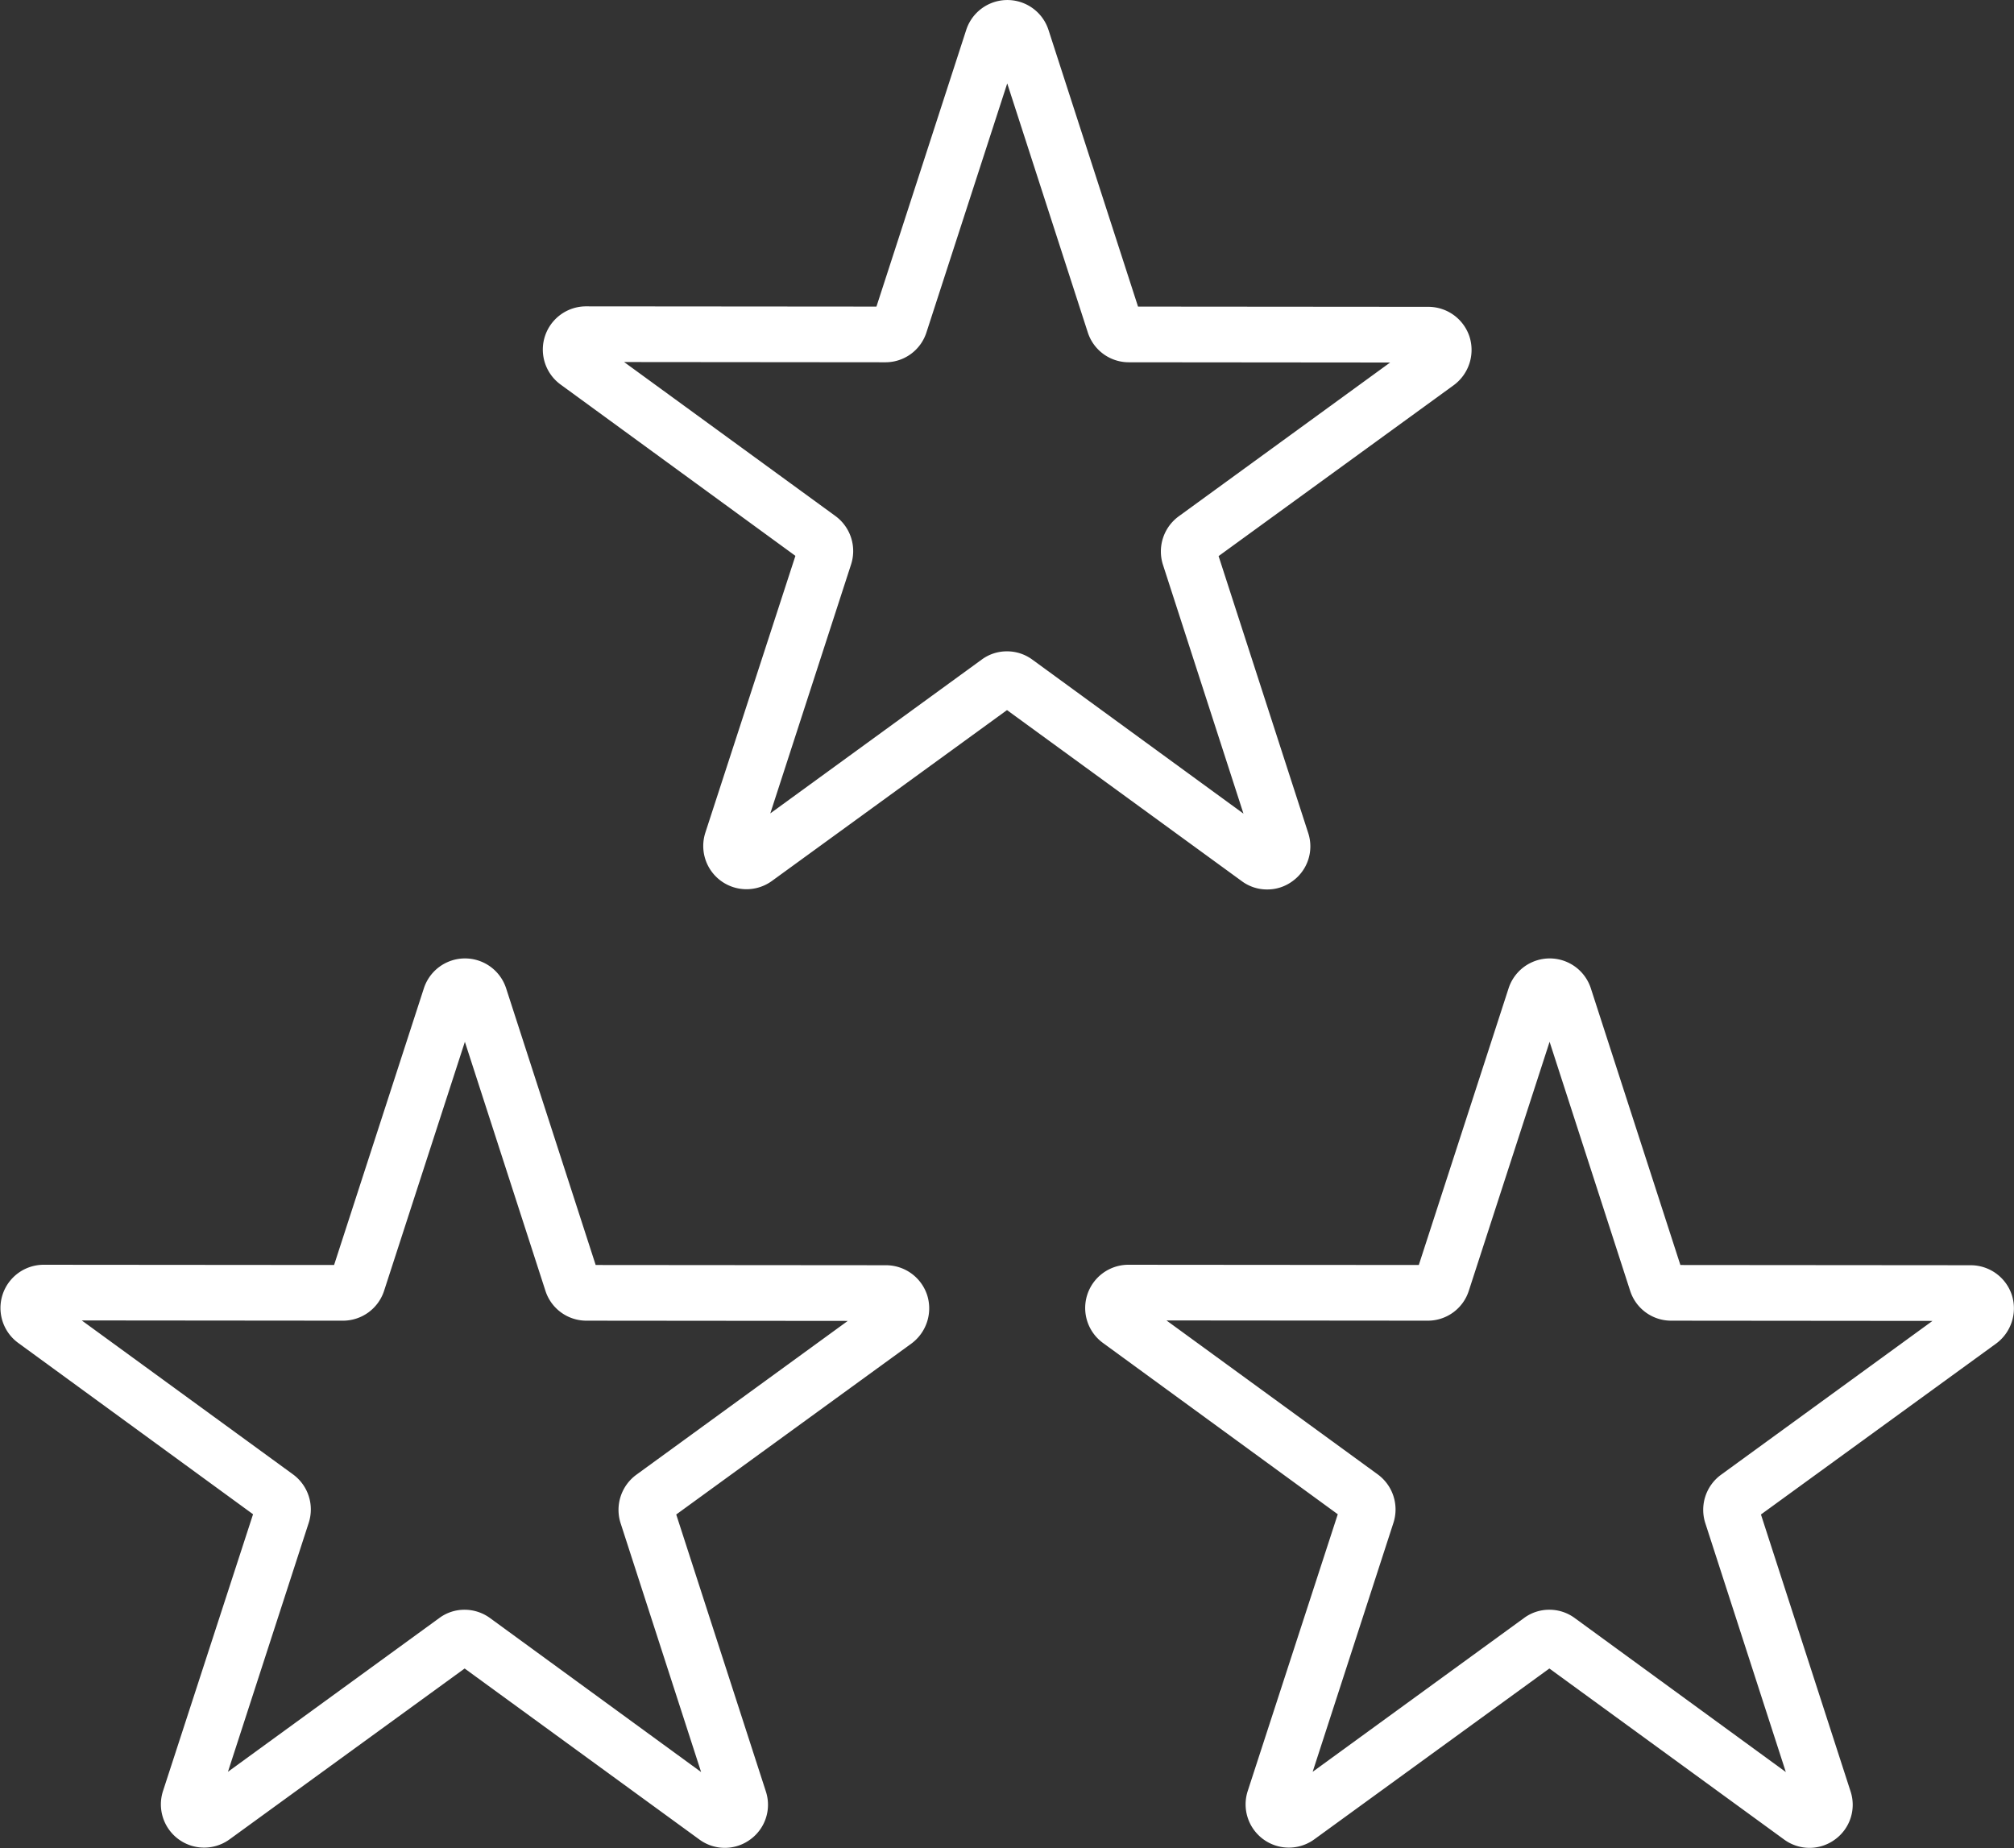 <?xml version="1.0" encoding="UTF-8"?> <svg xmlns="http://www.w3.org/2000/svg" width="85" height="78" viewBox="0 0 85 78"><rect x="0" y="0" width="85" height="78" fill="#333333" stroke="none"/><defs><style> .cls-1 { fill: #fff; fill-rule: evenodd; } </style></defs><path id="ic4.svg" class="cls-1" d="M1176.48,2108.54h0a1.781,1.781,0,0,0,1.07-.35,1.808,1.808,0,0,0,.66-2.04l-3.78-11.68,9.92-7.21a1.847,1.847,0,0,0,.67-2.05,1.829,1.829,0,0,0-1.74-1.26l-12.25-.01-3.78-11.68a1.825,1.825,0,0,0-3.47,0l-3.79,11.68-12.26-.01a1.825,1.825,0,0,0-1.07,3.3l9.91,7.23-3.8,11.68a1.825,1.825,0,0,0,2.81,2.04l9.92-7.21,9.91,7.22A1.781,1.781,0,0,0,1176.48,2108.54Zm-10.98-10.05a1.781,1.781,0,0,0-1.07.35l-8.92,6.49,3.41-10.51a1.833,1.833,0,0,0-.66-2.04l-8.92-6.5,11.03,0.01a1.816,1.816,0,0,0,1.73-1.26l3.41-10.51,3.4,10.51a1.816,1.816,0,0,0,1.74,1.26l11.02,0.01-8.92,6.49a1.837,1.837,0,0,0-.67,2.04l3.4,10.51-8.91-6.5A1.8,1.8,0,0,0,1165.5,2098.49Zm42.41,27.17a1.829,1.829,0,0,0-1.74-1.26l-12.25-.01-3.78-11.68a1.825,1.825,0,0,0-3.47,0l-3.79,11.68-12.26-.01a1.825,1.825,0,0,0-1.07,3.3l9.91,7.23-3.8,11.68a1.825,1.825,0,0,0,2.81,2.04l9.92-7.21,9.91,7.22a1.811,1.811,0,0,0,2.14,0,1.808,1.808,0,0,0,.66-2.04l-3.78-11.68,9.92-7.21A1.847,1.847,0,0,0,1207.91,2125.66Zm-12.27,7.58a1.832,1.832,0,0,0-.67,2.04l3.4,10.51-8.91-6.5a1.8,1.8,0,0,0-1.07-.35h0a1.781,1.781,0,0,0-1.07.35l-8.92,6.49,3.41-10.51a1.833,1.833,0,0,0-.66-2.04l-8.92-6.5,11.03,0.01a1.816,1.816,0,0,0,1.73-1.26l3.41-10.51,3.4,10.51a1.816,1.816,0,0,0,1.74,1.26l11.02,0.01Zm-35.25-8.84-12.25-.01-3.78-11.68a1.825,1.825,0,0,0-3.47,0l-3.79,11.68-12.26-.01a1.825,1.825,0,0,0-1.07,3.3l9.91,7.23-3.8,11.68a1.825,1.825,0,0,0,2.81,2.04l9.92-7.21,9.91,7.22a1.811,1.811,0,0,0,2.14,0,1.808,1.808,0,0,0,.66-2.04l-3.78-11.68,9.92-7.21a1.847,1.847,0,0,0,.67-2.05A1.829,1.829,0,0,0,1160.39,2124.4Zm-10.53,8.84a1.837,1.837,0,0,0-.67,2.04l3.4,10.51-8.91-6.5a1.825,1.825,0,0,0-1.07-.35h0a1.781,1.781,0,0,0-1.07.35l-8.92,6.49,3.41-10.51a1.833,1.833,0,0,0-.66-2.04l-8.92-6.5,11.03,0.01a1.825,1.825,0,0,0,1.73-1.26l3.41-10.51,3.4,10.51a1.816,1.816,0,0,0,1.74,1.26l11.02,0.01Z" transform="translate(-1123 -2071)"></path></svg> 